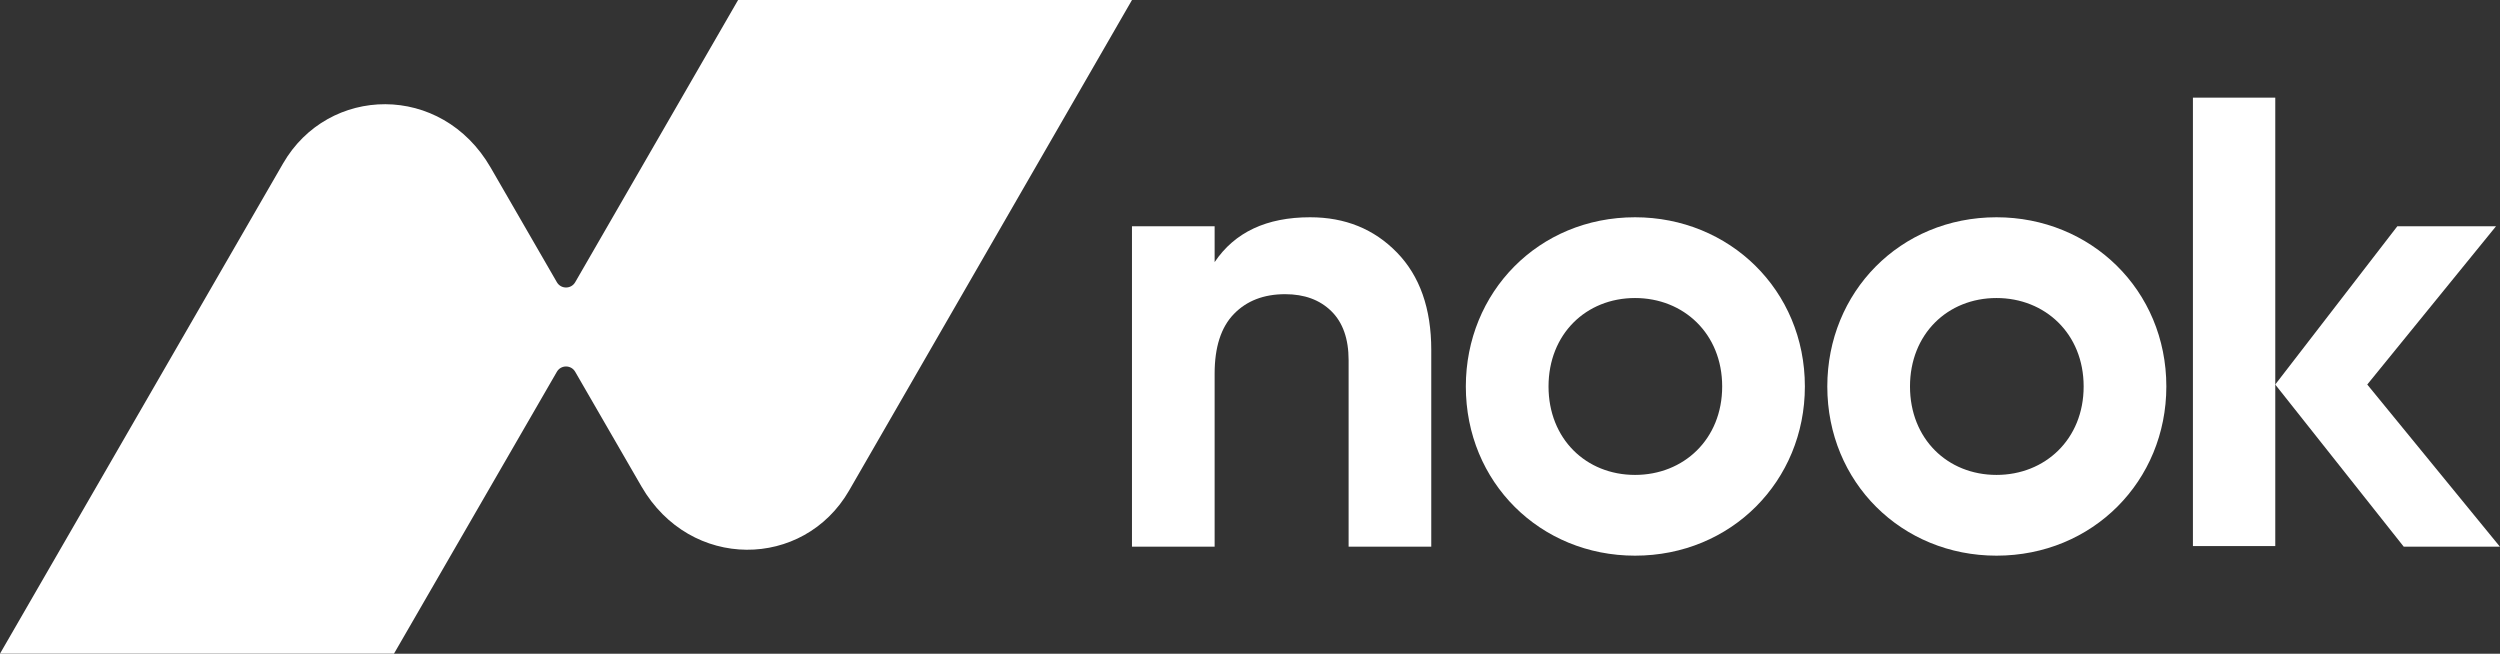 <?xml version="1.0" encoding="utf-8"?>
<svg viewBox="-157.737 -30.936 991.976 259.397" width="991.976" height="259.397" xmlns="http://www.w3.org/2000/svg">
  <rect x="-157.737" y="-30.936" width="991.976" height="259.397" fill="#333333" stroke="none"/>
  <defs>
    <style type="text/css">
	.st0{fill:#FFFFFF;}
	.st1{fill:#FFFFFF;}
	.st2{fill:#FFFFFF;}
</style>
  </defs>
  <g style="" transform="matrix(1.484, 0, 0, 1.484, -400.428, -311.905)">
    <g transform="matrix(1.018, 0, 0, 1.018, -11.259, 14.548)" style="">
      <g>
        <g>
          <path class="st2" d="M365.57,171.69l-42.79,74.13c-1.07,1.85-3.74,1.85-4.81,0l-17.39-30.11 c-12.91-22.36-42.65-21.66-54.53-1.08l-74.35,128.76h103.48l42.79-74.05c1.07-1.85,3.74-1.85,4.81,0l17.4,30.11 c12.85,22.23,42.59,21.76,54.53,1.11l74.32-128.87H365.57z"/>
        </g>
      </g>
      <g>
        <g>
          <g>
            <path class="st2" d="M538.62,238.02c-6.01-6.18-13.61-9.26-22.81-9.26c-11.44,0-19.81,3.93-25.08,11.78v-9.42h-21.71v84.16 h21.71v-45.45c0-6.96,1.68-12.18,5.05-15.66c3.36-3.47,7.85-5.21,13.47-5.21c5.05,0,9.09,1.48,12.12,4.45 c3.03,2.97,4.55,7.27,4.55,12.88v48.98h21.71v-51.67C547.63,252.72,544.62,244.19,538.62,238.02z"/>
          </g>
        </g>
        <g>
          <g>
            <path class="st2" d="M601.15,228.76c-25.38,0-44.44,19.72-44.44,44.44c0,25.19,19.54,44.44,44.44,44.44 c25.28,0,44.61-19.62,44.61-44.44C645.76,247.87,625.92,228.76,601.15,228.76z M601.15,296.43c-12.87,0-22.72-9.48-22.72-23.23 c0-13.74,9.85-23.23,22.72-23.23c12.74,0,22.89,9.35,22.89,23.23C624.04,287.08,613.9,296.43,601.15,296.43z"/>
          </g>
        </g>
        <g>
          <g>
            <path class="st2" d="M696.09,228.76c-25.38,0-44.44,19.72-44.44,44.44c0,25.19,19.54,44.44,44.44,44.44 c25.28,0,44.61-19.62,44.61-44.44C740.7,247.87,720.85,228.76,696.09,228.76z M696.09,296.43c-12.87,0-22.72-9.48-22.72-23.23 c0-13.74,9.85-23.23,22.72-23.23c12.74,0,22.89,9.35,22.89,23.23C718.98,287.08,708.83,296.43,696.09,296.43z"/>
          </g>
        </g>
        <g>
          <g>
            <rect x="747.68" y="197.34" class="st2" width="21.63" height="117.78"/>
          </g>
        </g>
        <g>
          <g>
            <polygon class="st2" points="793.47,272.69 827.29,231.12 801.37,231.12 769.3,272.69 803.05,315.28 828.31,315.28 &#9;&#9;&#9;&#9;&#9;"/>
          </g>
        </g>
      </g>
    </g>
  </g>
</svg>